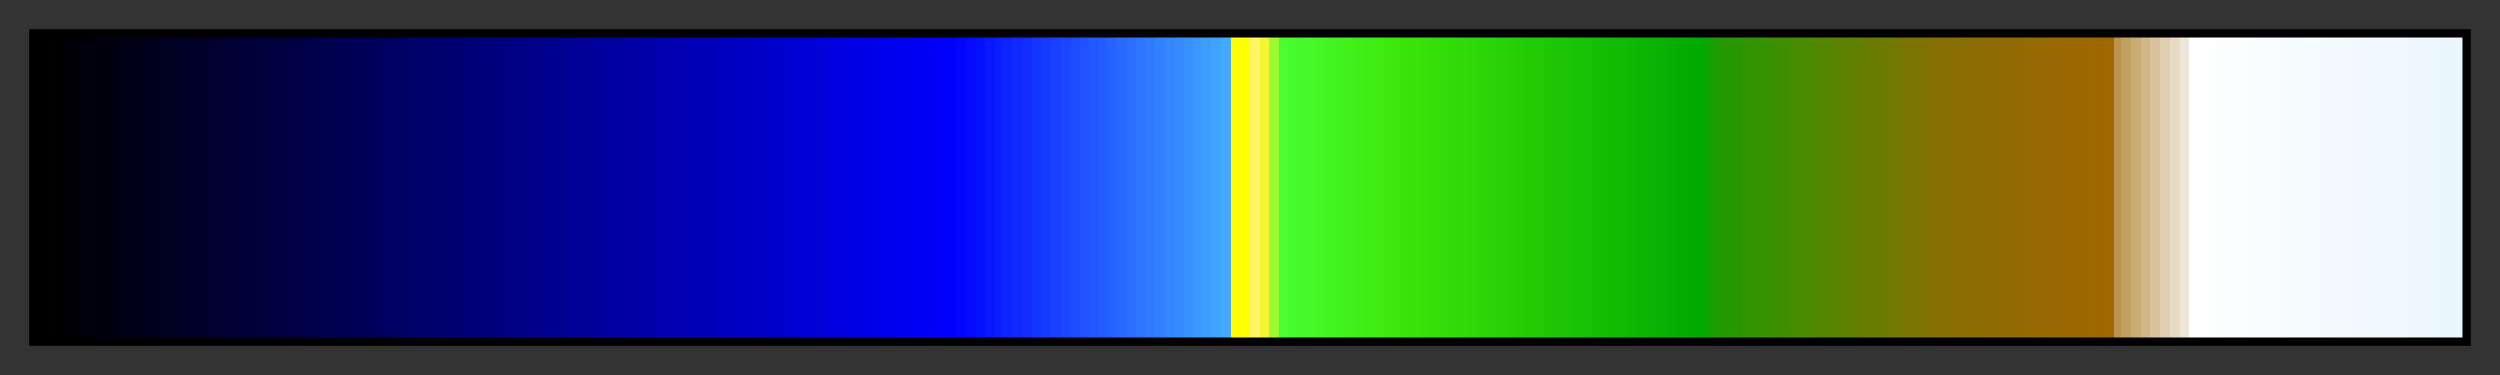 <svg height="45" viewBox="0 0 300 45" width="300" xmlns="http://www.w3.org/2000/svg" xmlns:xlink="http://www.w3.org/1999/xlink"><rect x="0" y="0" width="300" height="45" fill="#333333" stroke="none"/><linearGradient id="a" gradientUnits="objectBoundingBox" spreadMethod="pad" x1="0%" x2="100%" y1="0%" y2="0%"><stop offset="0"/><stop offset=".004"/><stop offset=".004" stop-color="#010101"/><stop offset=".008" stop-color="#010101"/><stop offset=".008" stop-color="#000003"/><stop offset=".012" stop-color="#000003"/><stop offset=".012" stop-color="#000006"/><stop offset=".016" stop-color="#000006"/><stop offset=".016" stop-color="#000009"/><stop offset=".019" stop-color="#000009"/><stop offset=".019" stop-color="#00000b"/><stop offset=".023" stop-color="#00000b"/><stop offset=".023" stop-color="#00000e"/><stop offset=".027" stop-color="#00000e"/><stop offset=".027" stop-color="#001"/><stop offset=".031" stop-color="#001"/><stop offset=".031" stop-color="#000013"/><stop offset=".035" stop-color="#000013"/><stop offset=".035" stop-color="#000016"/><stop offset=".039" stop-color="#000016"/><stop offset=".039" stop-color="#000019"/><stop offset=".043" stop-color="#000019"/><stop offset=".043" stop-color="#00001b"/><stop offset=".047" stop-color="#00001b"/><stop offset=".047" stop-color="#00001e"/><stop offset=".051" stop-color="#00001e"/><stop offset=".051" stop-color="#000021"/><stop offset=".055" stop-color="#000021"/><stop offset=".055" stop-color="#000023"/><stop offset=".059" stop-color="#000023"/><stop offset=".059" stop-color="#000026"/><stop offset=".062" stop-color="#000026"/><stop offset=".062" stop-color="#000029"/><stop offset=".066" stop-color="#000029"/><stop offset=".066" stop-color="#00002b"/><stop offset=".07" stop-color="#00002b"/><stop offset=".07" stop-color="#00002e"/><stop offset=".074" stop-color="#00002e"/><stop offset=".074" stop-color="#000031"/><stop offset=".078" stop-color="#000031"/><stop offset=".078" stop-color="#003"/><stop offset=".082" stop-color="#003"/><stop offset=".082" stop-color="#000036"/><stop offset=".086" stop-color="#000036"/><stop offset=".086" stop-color="#000039"/><stop offset=".09" stop-color="#000039"/><stop offset=".09" stop-color="#00003b"/><stop offset=".094" stop-color="#00003b"/><stop offset=".094" stop-color="#00003e"/><stop offset=".098" stop-color="#00003e"/><stop offset=".098" stop-color="#000041"/><stop offset=".102" stop-color="#000041"/><stop offset=".102" stop-color="#000043"/><stop offset=".105" stop-color="#000043"/><stop offset=".105" stop-color="#000046"/><stop offset=".109" stop-color="#000046"/><stop offset=".109" stop-color="#000049"/><stop offset=".113" stop-color="#000049"/><stop offset=".113" stop-color="#00004b"/><stop offset=".117" stop-color="#00004b"/><stop offset=".117" stop-color="#00004e"/><stop offset=".121" stop-color="#00004e"/><stop offset=".121" stop-color="#000051"/><stop offset=".125" stop-color="#000051"/><stop offset=".125" stop-color="#000053"/><stop offset=".129" stop-color="#000053"/><stop offset=".129" stop-color="#000056"/><stop offset=".133" stop-color="#000056"/><stop offset=".133" stop-color="#000059"/><stop offset=".137" stop-color="#000059"/><stop offset=".137" stop-color="#00005b"/><stop offset=".141" stop-color="#00005b"/><stop offset=".141" stop-color="#00005e"/><stop offset=".144" stop-color="#00005e"/><stop offset=".144" stop-color="#000061"/><stop offset=".148" stop-color="#000061"/><stop offset=".148" stop-color="#000063"/><stop offset=".152" stop-color="#000063"/><stop offset=".152" stop-color="#006"/><stop offset=".156" stop-color="#006"/><stop offset=".156" stop-color="#000069"/><stop offset=".16" stop-color="#000069"/><stop offset=".16" stop-color="#00006b"/><stop offset=".164" stop-color="#00006b"/><stop offset=".164" stop-color="#00006e"/><stop offset=".168" stop-color="#00006e"/><stop offset=".168" stop-color="#000071"/><stop offset=".172" stop-color="#000071"/><stop offset=".172" stop-color="#000073"/><stop offset=".176" stop-color="#000073"/><stop offset=".176" stop-color="#000076"/><stop offset=".18" stop-color="#000076"/><stop offset=".18" stop-color="#000079"/><stop offset=".184" stop-color="#000079"/><stop offset=".184" stop-color="#00007b"/><stop offset=".188" stop-color="#00007b"/><stop offset=".188" stop-color="#00007e"/><stop offset=".191" stop-color="#00007e"/><stop offset=".191" stop-color="#000081"/><stop offset=".195" stop-color="#000081"/><stop offset=".195" stop-color="#000084"/><stop offset=".199" stop-color="#000084"/><stop offset=".199" stop-color="#000086"/><stop offset=".203" stop-color="#000086"/><stop offset=".203" stop-color="#000089"/><stop offset=".207" stop-color="#000089"/><stop offset=".207" stop-color="#00008c"/><stop offset=".211" stop-color="#00008c"/><stop offset=".211" stop-color="#00008e"/><stop offset=".215" stop-color="#00008e"/><stop offset=".215" stop-color="#000091"/><stop offset=".219" stop-color="#000091"/><stop offset=".219" stop-color="#000094"/><stop offset=".223" stop-color="#000094"/><stop offset=".223" stop-color="#000096"/><stop offset=".227" stop-color="#000096"/><stop offset=".227" stop-color="#009"/><stop offset=".231" stop-color="#009"/><stop offset=".231" stop-color="#00009c"/><stop offset=".234" stop-color="#00009c"/><stop offset=".234" stop-color="#00009e"/><stop offset=".238" stop-color="#00009e"/><stop offset=".238" stop-color="#0000a1"/><stop offset=".242" stop-color="#0000a1"/><stop offset=".242" stop-color="#0000a4"/><stop offset=".246" stop-color="#0000a4"/><stop offset=".246" stop-color="#0000a6"/><stop offset=".25" stop-color="#0000a6"/><stop offset=".25" stop-color="#0000a9"/><stop offset=".254" stop-color="#0000a9"/><stop offset=".254" stop-color="#0000ac"/><stop offset=".258" stop-color="#0000ac"/><stop offset=".258" stop-color="#0000ae"/><stop offset=".262" stop-color="#0000ae"/><stop offset=".262" stop-color="#0000b1"/><stop offset=".266" stop-color="#0000b1"/><stop offset=".266" stop-color="#0000b4"/><stop offset=".27" stop-color="#0000b4"/><stop offset=".27" stop-color="#0000b6"/><stop offset=".273" stop-color="#0000b6"/><stop offset=".273" stop-color="#0000b9"/><stop offset=".277" stop-color="#0000b9"/><stop offset=".277" stop-color="#0000bc"/><stop offset=".281" stop-color="#0000bc"/><stop offset=".281" stop-color="#0000be"/><stop offset=".285" stop-color="#0000be"/><stop offset=".285" stop-color="#0000c1"/><stop offset=".289" stop-color="#0000c1"/><stop offset=".289" stop-color="#0000c4"/><stop offset=".293" stop-color="#0000c4"/><stop offset=".293" stop-color="#0000c6"/><stop offset=".297" stop-color="#0000c6"/><stop offset=".297" stop-color="#0000c9"/><stop offset=".301" stop-color="#0000c9"/><stop offset=".301" stop-color="#00c"/><stop offset=".305" stop-color="#00c"/><stop offset=".305" stop-color="#0000ce"/><stop offset=".309" stop-color="#0000ce"/><stop offset=".309" stop-color="#0000d1"/><stop offset=".312" stop-color="#0000d1"/><stop offset=".312" stop-color="#0000d4"/><stop offset=".316" stop-color="#0000d4"/><stop offset=".316" stop-color="#0000d6"/><stop offset=".32" stop-color="#0000d6"/><stop offset=".32" stop-color="#0000d9"/><stop offset=".324" stop-color="#0000d9"/><stop offset=".324" stop-color="#0000dc"/><stop offset=".328" stop-color="#0000dc"/><stop offset=".328" stop-color="#0000de"/><stop offset=".332" stop-color="#0000de"/><stop offset=".332" stop-color="#0000e1"/><stop offset=".336" stop-color="#0000e1"/><stop offset=".336" stop-color="#0000e4"/><stop offset=".34" stop-color="#0000e4"/><stop offset=".34" stop-color="#0000e6"/><stop offset=".344" stop-color="#0000e6"/><stop offset=".344" stop-color="#0000e9"/><stop offset=".348" stop-color="#0000e9"/><stop offset=".348" stop-color="#0000ec"/><stop offset=".352" stop-color="#0000ec"/><stop offset=".352" stop-color="#00e"/><stop offset=".355" stop-color="#00e"/><stop offset=".355" stop-color="#0000f1"/><stop offset=".359" stop-color="#0000f1"/><stop offset=".359" stop-color="#0000f4"/><stop offset=".363" stop-color="#0000f4"/><stop offset=".363" stop-color="#0000f6"/><stop offset=".367" stop-color="#0000f6"/><stop offset=".367" stop-color="#0000f9"/><stop offset=".371" stop-color="#0000f9"/><stop offset=".371" stop-color="#0000fc"/><stop offset=".375" stop-color="#0000fc"/><stop offset=".375" stop-color="#00f"/><stop offset=".379" stop-color="#00f"/><stop offset=".379" stop-color="#0205ff"/><stop offset=".383" stop-color="#0205ff"/><stop offset=".383" stop-color="#040bff"/><stop offset=".387" stop-color="#040bff"/><stop offset=".387" stop-color="#0611ff"/><stop offset=".391" stop-color="#0611ff"/><stop offset=".391" stop-color="#0917ff"/><stop offset=".395" stop-color="#0917ff"/><stop offset=".395" stop-color="#0b1dff"/><stop offset=".398" stop-color="#0b1dff"/><stop offset=".398" stop-color="#0d23ff"/><stop offset=".402" stop-color="#0d23ff"/><stop offset=".402" stop-color="#1029ff"/><stop offset=".406" stop-color="#1029ff"/><stop offset=".406" stop-color="#122eff"/><stop offset=".41" stop-color="#122eff"/><stop offset=".41" stop-color="#1434ff"/><stop offset=".414" stop-color="#1434ff"/><stop offset=".414" stop-color="#163aff"/><stop offset=".418" stop-color="#163aff"/><stop offset=".418" stop-color="#1940ff"/><stop offset=".422" stop-color="#1940ff"/><stop offset=".422" stop-color="#1b46ff"/><stop offset=".426" stop-color="#1b46ff"/><stop offset=".426" stop-color="#1d4cff"/><stop offset=".43" stop-color="#1d4cff"/><stop offset=".43" stop-color="#2052ff"/><stop offset=".434" stop-color="#2052ff"/><stop offset=".434" stop-color="#2258ff"/><stop offset=".438" stop-color="#2258ff"/><stop offset=".438" stop-color="#245dff"/><stop offset=".441" stop-color="#245dff"/><stop offset=".441" stop-color="#2663ff"/><stop offset=".445" stop-color="#2663ff"/><stop offset=".445" stop-color="#2969ff"/><stop offset=".449" stop-color="#2969ff"/><stop offset=".449" stop-color="#2b6fff"/><stop offset=".453" stop-color="#2b6fff"/><stop offset=".453" stop-color="#2d75ff"/><stop offset=".457" stop-color="#2d75ff"/><stop offset=".457" stop-color="#307bff"/><stop offset=".461" stop-color="#307bff"/><stop offset=".461" stop-color="#3281ff"/><stop offset=".465" stop-color="#3281ff"/><stop offset=".465" stop-color="#3487ff"/><stop offset=".469" stop-color="#3487ff"/><stop offset=".469" stop-color="#368cff"/><stop offset=".473" stop-color="#368cff"/><stop offset=".473" stop-color="#3992ff"/><stop offset=".477" stop-color="#3992ff"/><stop offset=".477" stop-color="#3b98ff"/><stop offset=".48" stop-color="#3b98ff"/><stop offset=".48" stop-color="#3d9eff"/><stop offset=".484" stop-color="#3d9eff"/><stop offset=".484" stop-color="#40a4ff"/><stop offset=".488" stop-color="#40a4ff"/><stop offset=".488" stop-color="#42aaff"/><stop offset=".492" stop-color="#42aaff"/><stop offset=".492" stop-color="#ff0"/><stop offset=".496" stop-color="#ff0"/><stop offset=".5" stop-color="#ff0"/><stop offset=".5" stop-color="#fff566"/><stop offset=".504" stop-color="#fff566"/><stop offset=".504" stop-color="#f3f733"/><stop offset=".508" stop-color="#f3f733"/><stop offset=".508" stop-color="#9efb33"/><stop offset=".512" stop-color="#9efb33"/><stop offset=".512" stop-color="#48fd30"/><stop offset=".516" stop-color="#48fd30"/><stop offset=".516" stop-color="#47fb2d"/><stop offset=".519" stop-color="#47fb2d"/><stop offset=".519" stop-color="#46f92a"/><stop offset=".523" stop-color="#46f92a"/><stop offset=".523" stop-color="#45f827"/><stop offset=".527" stop-color="#45f827"/><stop offset=".527" stop-color="#44f624"/><stop offset=".531" stop-color="#44f624"/><stop offset=".531" stop-color="#43f421"/><stop offset=".535" stop-color="#43f421"/><stop offset=".535" stop-color="#42f31e"/><stop offset=".539" stop-color="#42f31e"/><stop offset=".539" stop-color="#41f11b"/><stop offset=".543" stop-color="#41f11b"/><stop offset=".543" stop-color="#40ef18"/><stop offset=".547" stop-color="#40ef18"/><stop offset=".547" stop-color="#3fed15"/><stop offset=".551" stop-color="#3fed15"/><stop offset=".551" stop-color="#3eec12"/><stop offset=".555" stop-color="#3eec12"/><stop offset=".555" stop-color="#3dea0f"/><stop offset=".559" stop-color="#3dea0f"/><stop offset=".559" stop-color="#3ce80c"/><stop offset=".562" stop-color="#3ce80c"/><stop offset=".562" stop-color="#39e509"/><stop offset=".566" stop-color="#39e509"/><stop offset=".566" stop-color="#38e308"/><stop offset=".57" stop-color="#38e308"/><stop offset=".57" stop-color="#36e108"/><stop offset=".574" stop-color="#36e108"/><stop offset=".574" stop-color="#34df08"/><stop offset=".578" stop-color="#34df08"/><stop offset=".578" stop-color="#32de08"/><stop offset=".582" stop-color="#32de08"/><stop offset=".582" stop-color="#30dc07"/><stop offset=".586" stop-color="#30dc07"/><stop offset=".586" stop-color="#2fda07"/><stop offset=".59" stop-color="#2fda07"/><stop offset=".59" stop-color="#2dd807"/><stop offset=".594" stop-color="#2dd807"/><stop offset=".594" stop-color="#2bd606"/><stop offset=".598" stop-color="#2bd606"/><stop offset=".598" stop-color="#29d406"/><stop offset=".602" stop-color="#29d406"/><stop offset=".602" stop-color="#27d206"/><stop offset=".606" stop-color="#27d206"/><stop offset=".606" stop-color="#26d005"/><stop offset=".609" stop-color="#26d005"/><stop offset=".609" stop-color="#24ce05"/><stop offset=".613" stop-color="#24ce05"/><stop offset=".613" stop-color="#22cc05"/><stop offset=".617" stop-color="#22cc05"/><stop offset=".617" stop-color="#20ca05"/><stop offset=".621" stop-color="#20ca05"/><stop offset=".621" stop-color="#1ec804"/><stop offset=".625" stop-color="#1ec804"/><stop offset=".625" stop-color="#1cc604"/><stop offset=".629" stop-color="#1cc604"/><stop offset=".629" stop-color="#1bc404"/><stop offset=".633" stop-color="#1bc404"/><stop offset=".633" stop-color="#19c304"/><stop offset=".637" stop-color="#19c304"/><stop offset=".637" stop-color="#17c103"/><stop offset=".641" stop-color="#17c103"/><stop offset=".641" stop-color="#15bf03"/><stop offset=".644" stop-color="#15bf03"/><stop offset=".644" stop-color="#13bd03"/><stop offset=".648" stop-color="#13bd03"/><stop offset=".648" stop-color="#12bb02"/><stop offset=".652" stop-color="#12bb02"/><stop offset=".652" stop-color="#10b902"/><stop offset=".656" stop-color="#10b902"/><stop offset=".656" stop-color="#0eb702"/><stop offset=".66" stop-color="#0eb702"/><stop offset=".66" stop-color="#0cb502"/><stop offset=".664" stop-color="#0cb502"/><stop offset=".664" stop-color="#0ab301"/><stop offset=".668" stop-color="#0ab301"/><stop offset=".668" stop-color="#09b101"/><stop offset=".672" stop-color="#09b101"/><stop offset=".672" stop-color="#07af01"/><stop offset=".676" stop-color="#07af01"/><stop offset=".676" stop-color="#05ad00"/><stop offset=".68" stop-color="#05ad00"/><stop offset=".68" stop-color="#03ab00"/><stop offset=".684" stop-color="#03ab00"/><stop offset=".684" stop-color="#01a900"/><stop offset=".688" stop-color="#01a900"/><stop offset=".688" stop-color="#11a200"/><stop offset=".691" stop-color="#11a200"/><stop offset=".691" stop-color="#229b00"/><stop offset=".695" stop-color="#229b00"/><stop offset=".695" stop-color="#269900"/><stop offset=".699" stop-color="#269900"/><stop offset=".699" stop-color="#2a9700"/><stop offset=".703" stop-color="#2a9700"/><stop offset=".703" stop-color="#2f9500"/><stop offset=".707" stop-color="#2f9500"/><stop offset=".707" stop-color="#339300"/><stop offset=".711" stop-color="#339300"/><stop offset=".711" stop-color="#379100"/><stop offset=".715" stop-color="#379100"/><stop offset=".715" stop-color="#3c8f00"/><stop offset=".719" stop-color="#3c8f00"/><stop offset=".719" stop-color="#408d00"/><stop offset=".723" stop-color="#408d00"/><stop offset=".723" stop-color="#458c00"/><stop offset=".727" stop-color="#458c00"/><stop offset=".727" stop-color="#498a00"/><stop offset=".731" stop-color="#498a00"/><stop offset=".731" stop-color="#4d8800"/><stop offset=".734" stop-color="#4d8800"/><stop offset=".734" stop-color="#528600"/><stop offset=".738" stop-color="#528600"/><stop offset=".738" stop-color="#568400"/><stop offset=".742" stop-color="#568400"/><stop offset=".742" stop-color="#5a8200"/><stop offset=".746" stop-color="#5a8200"/><stop offset=".746" stop-color="#5f8000"/><stop offset=".75" stop-color="#5f8000"/><stop offset=".75" stop-color="#637e00"/><stop offset=".754" stop-color="#637e00"/><stop offset=".754" stop-color="#687d00"/><stop offset=".758" stop-color="#687d00"/><stop offset=".758" stop-color="#6c7b00"/><stop offset=".762" stop-color="#6c7b00"/><stop offset=".762" stop-color="#707900"/><stop offset=".766" stop-color="#707900"/><stop offset=".766" stop-color="#757700"/><stop offset=".769" stop-color="#757700"/><stop offset=".769" stop-color="#797500"/><stop offset=".773" stop-color="#797500"/><stop offset=".773" stop-color="#7d7300"/><stop offset=".777" stop-color="#7d7300"/><stop offset=".777" stop-color="#827100"/><stop offset=".781" stop-color="#827100"/><stop offset=".781" stop-color="#866f00"/><stop offset=".785" stop-color="#866f00"/><stop offset=".785" stop-color="#876e00"/><stop offset=".789" stop-color="#876e00"/><stop offset=".789" stop-color="#896e00"/><stop offset=".793" stop-color="#896e00"/><stop offset=".793" stop-color="#8a6d00"/><stop offset=".797" stop-color="#8a6d00"/><stop offset=".797" stop-color="#8c6d00"/><stop offset=".801" stop-color="#8c6d00"/><stop offset=".801" stop-color="#8d6c00"/><stop offset=".805" stop-color="#8d6c00"/><stop offset=".805" stop-color="#8f6c00"/><stop offset=".809" stop-color="#8f6c00"/><stop offset=".809" stop-color="#906b00"/><stop offset=".812" stop-color="#906b00"/><stop offset=".812" stop-color="#926b00"/><stop offset=".816" stop-color="#926b00"/><stop offset=".816" stop-color="#936a00"/><stop offset=".82" stop-color="#936a00"/><stop offset=".82" stop-color="#956a00"/><stop offset=".824" stop-color="#956a00"/><stop offset=".824" stop-color="#966900"/><stop offset=".828" stop-color="#966900"/><stop offset=".828" stop-color="#986900"/><stop offset=".832" stop-color="#986900"/><stop offset=".832" stop-color="#996800"/><stop offset=".836" stop-color="#996800"/><stop offset=".836" stop-color="#9b6800"/><stop offset=".84" stop-color="#9b6800"/><stop offset=".84" stop-color="#9c6700"/><stop offset=".844" stop-color="#9c6700"/><stop offset=".844" stop-color="#9e6700"/><stop offset=".848" stop-color="#9e6700"/><stop offset=".848" stop-color="#9f6600"/><stop offset=".852" stop-color="#9f6600"/><stop offset=".852" stop-color="#a16600"/><stop offset=".856" stop-color="#a16600"/><stop offset=".856" stop-color="#ba934f"/><stop offset=".859" stop-color="#ba934f"/><stop offset=".859" stop-color="#c19f62"/><stop offset=".863" stop-color="#c19f62"/><stop offset=".863" stop-color="#c9ab76"/><stop offset=".867" stop-color="#c9ab76"/><stop offset=".867" stop-color="#d1b789"/><stop offset=".871" stop-color="#d1b789"/><stop offset=".871" stop-color="#d8c39d"/><stop offset=".875" stop-color="#d8c39d"/><stop offset=".875" stop-color="#e0cfb0"/><stop offset=".879" stop-color="#e0cfb0"/><stop offset=".879" stop-color="#e8dbc4"/><stop offset=".883" stop-color="#e8dbc4"/><stop offset=".883" stop-color="#efe7d7"/><stop offset=".887" stop-color="#efe7d7"/><stop offset=".887" stop-color="#fff"/><stop offset=".891" stop-color="#fff"/><stop offset=".891" stop-color="#fefefe"/><stop offset=".894" stop-color="#fefefe"/><stop offset=".894" stop-color="#fdfefe"/><stop offset=".898" stop-color="#fdfefe"/><stop offset=".898" stop-color="#fcfefe"/><stop offset=".902" stop-color="#fcfefe"/><stop offset=".902" stop-color="#fbfdfe"/><stop offset=".906" stop-color="#fbfdfe"/><stop offset=".91" stop-color="#fbfdfe"/><stop offset=".91" stop-color="#fafdfe"/><stop offset=".914" stop-color="#fafdfe"/><stop offset=".914" stop-color="#f9fcfe"/><stop offset=".918" stop-color="#f9fcfe"/><stop offset=".918" stop-color="#f8fcfe"/><stop offset=".922" stop-color="#f8fcfe"/><stop offset=".926" stop-color="#f8fcfe"/><stop offset=".926" stop-color="#f7fbfe"/><stop offset=".93" stop-color="#f7fbfe"/><stop offset=".93" stop-color="#f6fbfe"/><stop offset=".934" stop-color="#f6fbfe"/><stop offset=".934" stop-color="#f5fbfe"/><stop offset=".938" stop-color="#f5fbfe"/><stop offset=".938" stop-color="#f5fafe"/><stop offset=".941" stop-color="#f5fafe"/><stop offset=".941" stop-color="#f4fafe"/><stop offset=".945" stop-color="#f4fafe"/><stop offset=".945" stop-color="#f3fafe"/><stop offset=".949" stop-color="#f3fafe"/><stop offset=".949" stop-color="#f2fafe"/><stop offset=".953" stop-color="#f2fafe"/><stop offset=".953" stop-color="#f2f9fe"/><stop offset=".957" stop-color="#f2f9fe"/><stop offset=".957" stop-color="#f1f9fe"/><stop offset=".961" stop-color="#f1f9fe"/><stop offset=".961" stop-color="#f0f9fe"/><stop offset=".965" stop-color="#f0f9fe"/><stop offset=".965" stop-color="#eff8fe"/><stop offset=".969" stop-color="#eff8fe"/><stop offset=".973" stop-color="#eff8fe"/><stop offset=".973" stop-color="#eef8fe"/><stop offset=".977" stop-color="#eef8fe"/><stop offset=".977" stop-color="#edf7fe"/><stop offset=".981" stop-color="#edf7fe"/><stop offset=".981" stop-color="#ecf7fe"/><stop offset=".984" stop-color="#ecf7fe"/><stop offset=".988" stop-color="#ecf7fe"/><stop offset=".988" stop-color="#ebf6fe"/><stop offset=".992" stop-color="#ebf6fe"/><stop offset=".992" stop-color="#eaf6fe"/><stop offset=".996" stop-color="#eaf6fe"/><stop offset=".996" stop-color="#e9f6fe"/><stop offset="1" stop-color="#e9f6fe"/></linearGradient><path d="m4 4h292v37h-292z" fill="url(#a)" stroke="#000"/></svg>